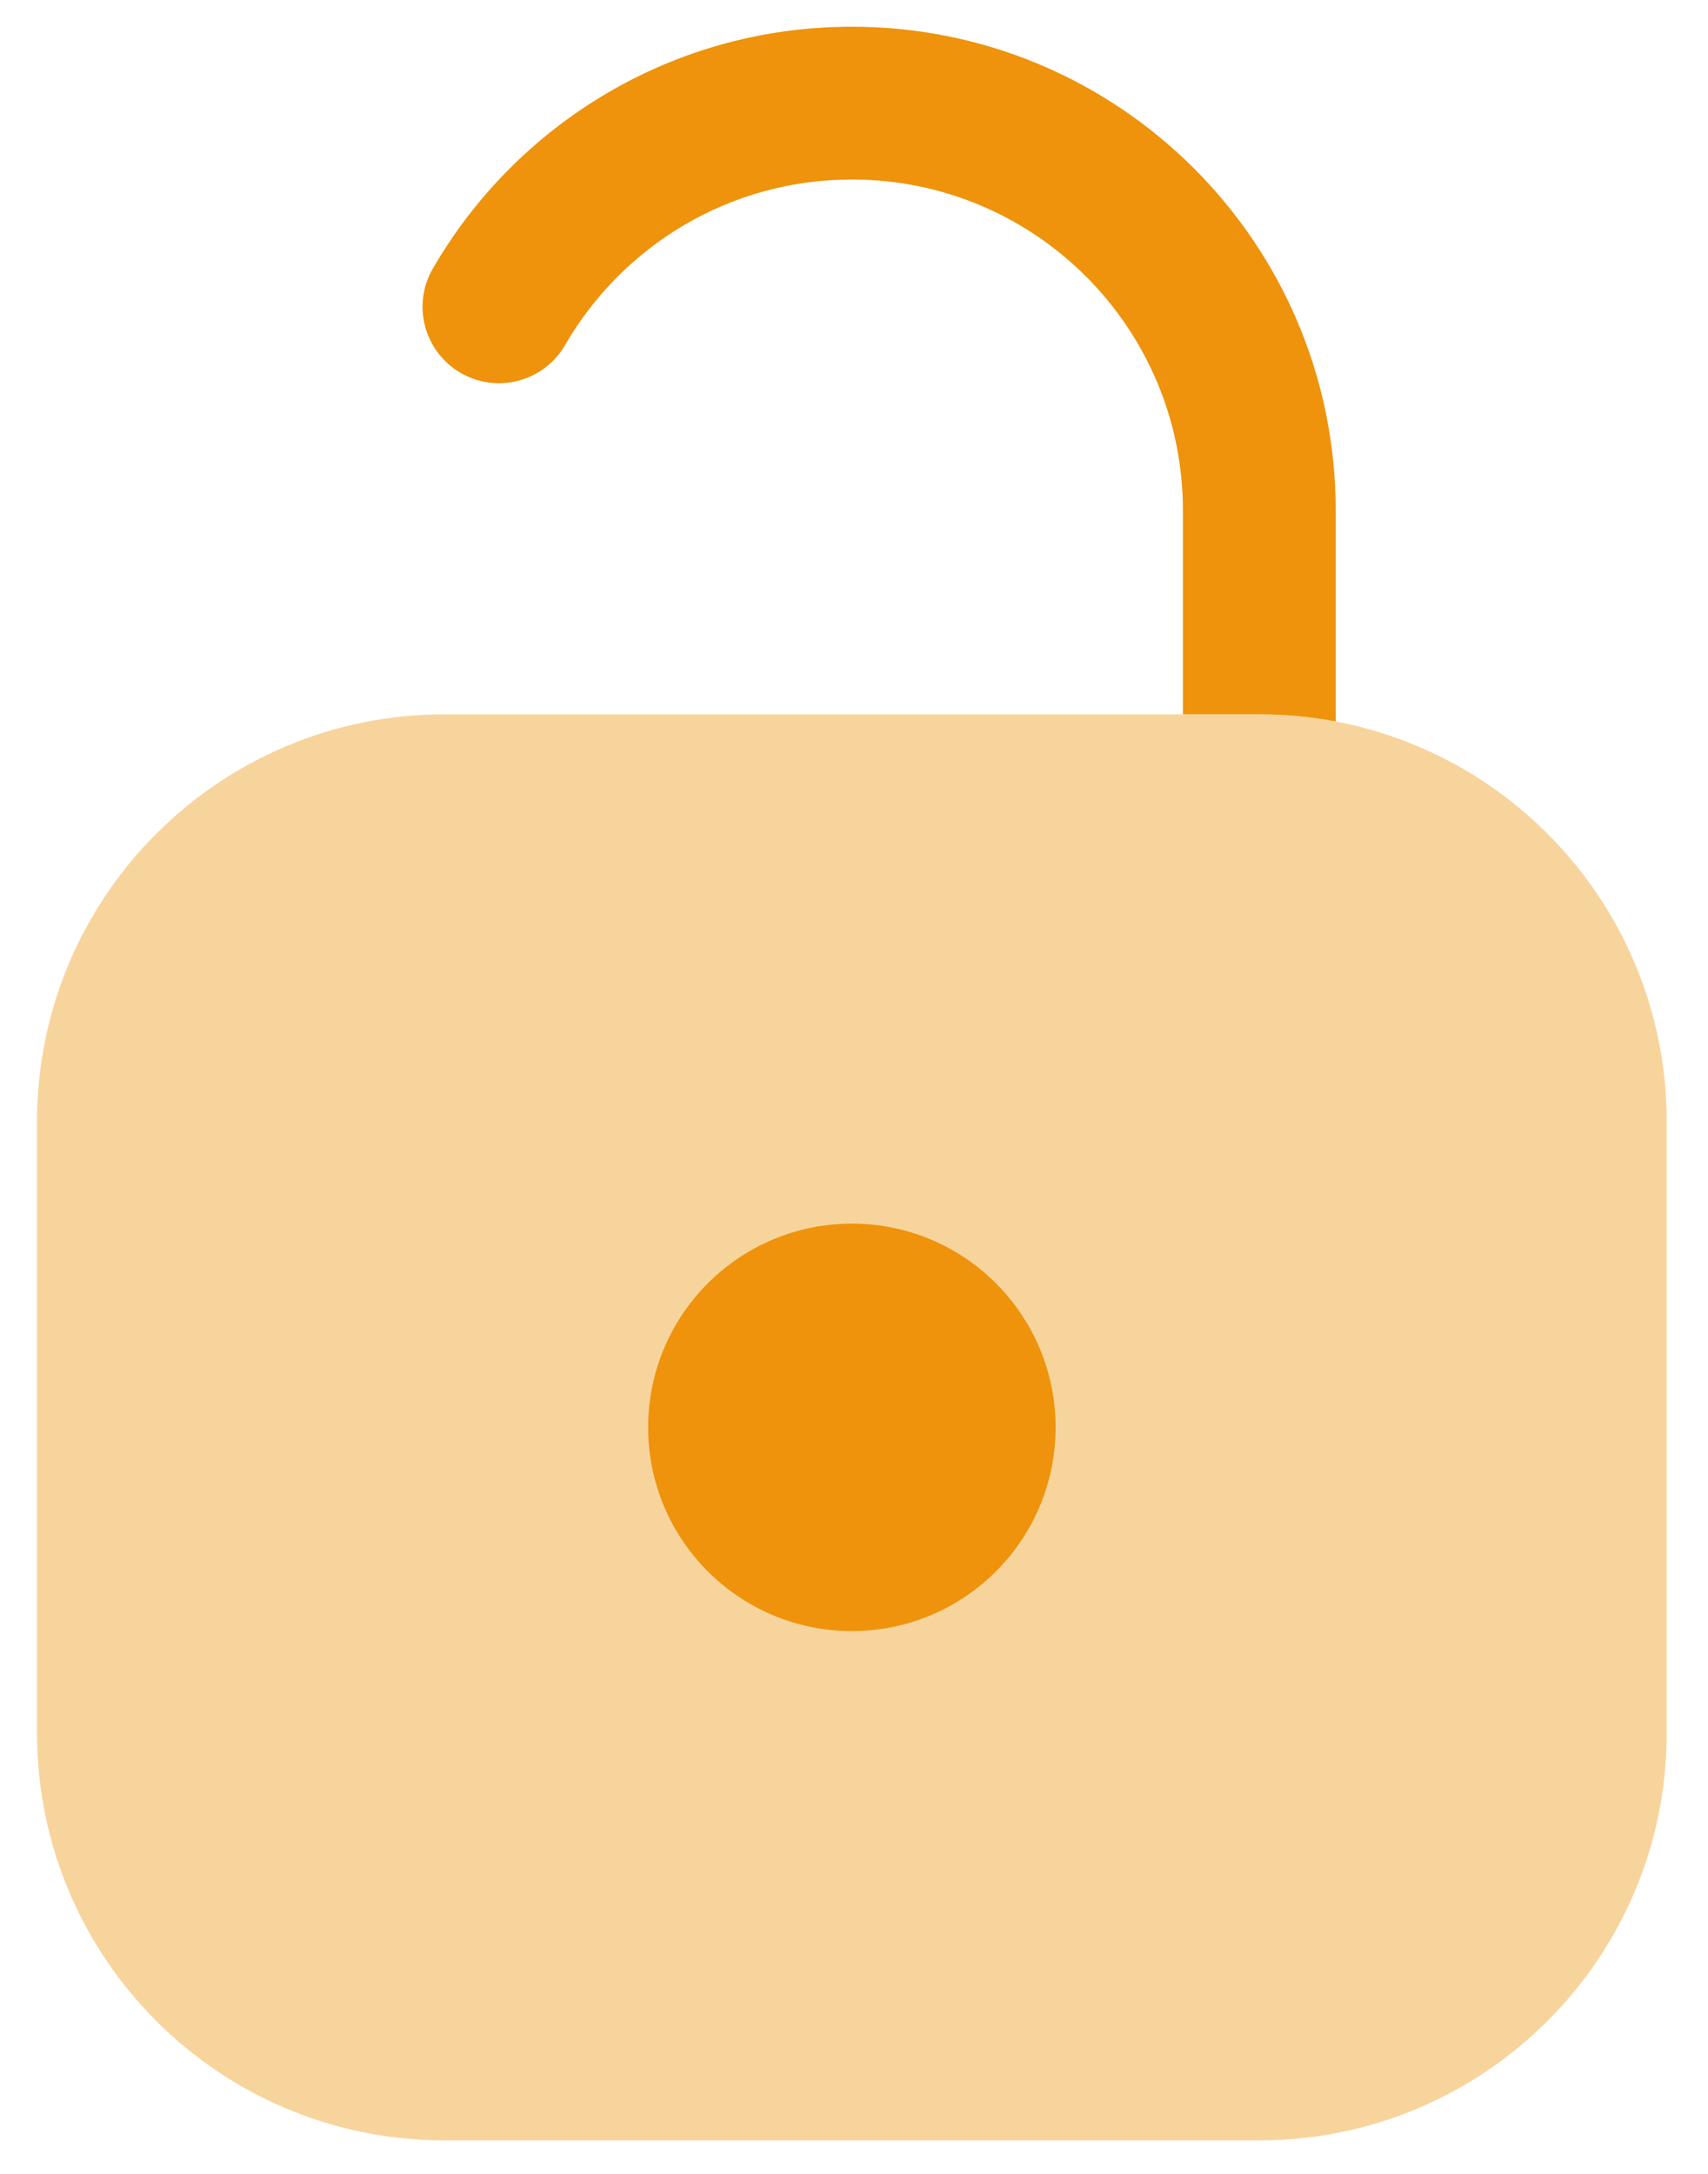 <?xml version="1.0" encoding="UTF-8"?>
<svg xmlns="http://www.w3.org/2000/svg" width="33" height="42" viewBox="0 0 33 42" fill="none">
  <g id="Group 48095918">
    <path id="Subtract" fill-rule="evenodd" clip-rule="evenodd" d="M10.918 6.667C12.026 4.751 14.094 3.468 16.459 3.468C19.992 3.468 22.855 6.331 22.855 9.864V13.801H24.331C24.836 13.801 25.329 13.848 25.807 13.939V9.864C25.807 4.701 21.622 0.516 16.459 0.516C12.997 0.516 9.977 2.398 8.363 5.189C7.954 5.894 8.196 6.797 8.901 7.205C9.607 7.614 10.51 7.372 10.918 6.667Z" fill="#EE930B"></path>
    <path id="Rectangle 534" opacity="0.4" d="M0.715 21.673C0.715 17.325 4.239 13.801 8.587 13.801H24.331C28.679 13.801 32.203 17.325 32.203 21.673V33.481C32.203 37.829 28.679 41.353 24.331 41.353H8.587C4.239 41.353 0.715 37.829 0.715 33.481V21.673Z" fill="#EE930B"></path>
    <circle id="Ellipse 330" cx="16.459" cy="27.577" r="3.936" fill="#EE930B"></circle>
  </g>
</svg>
